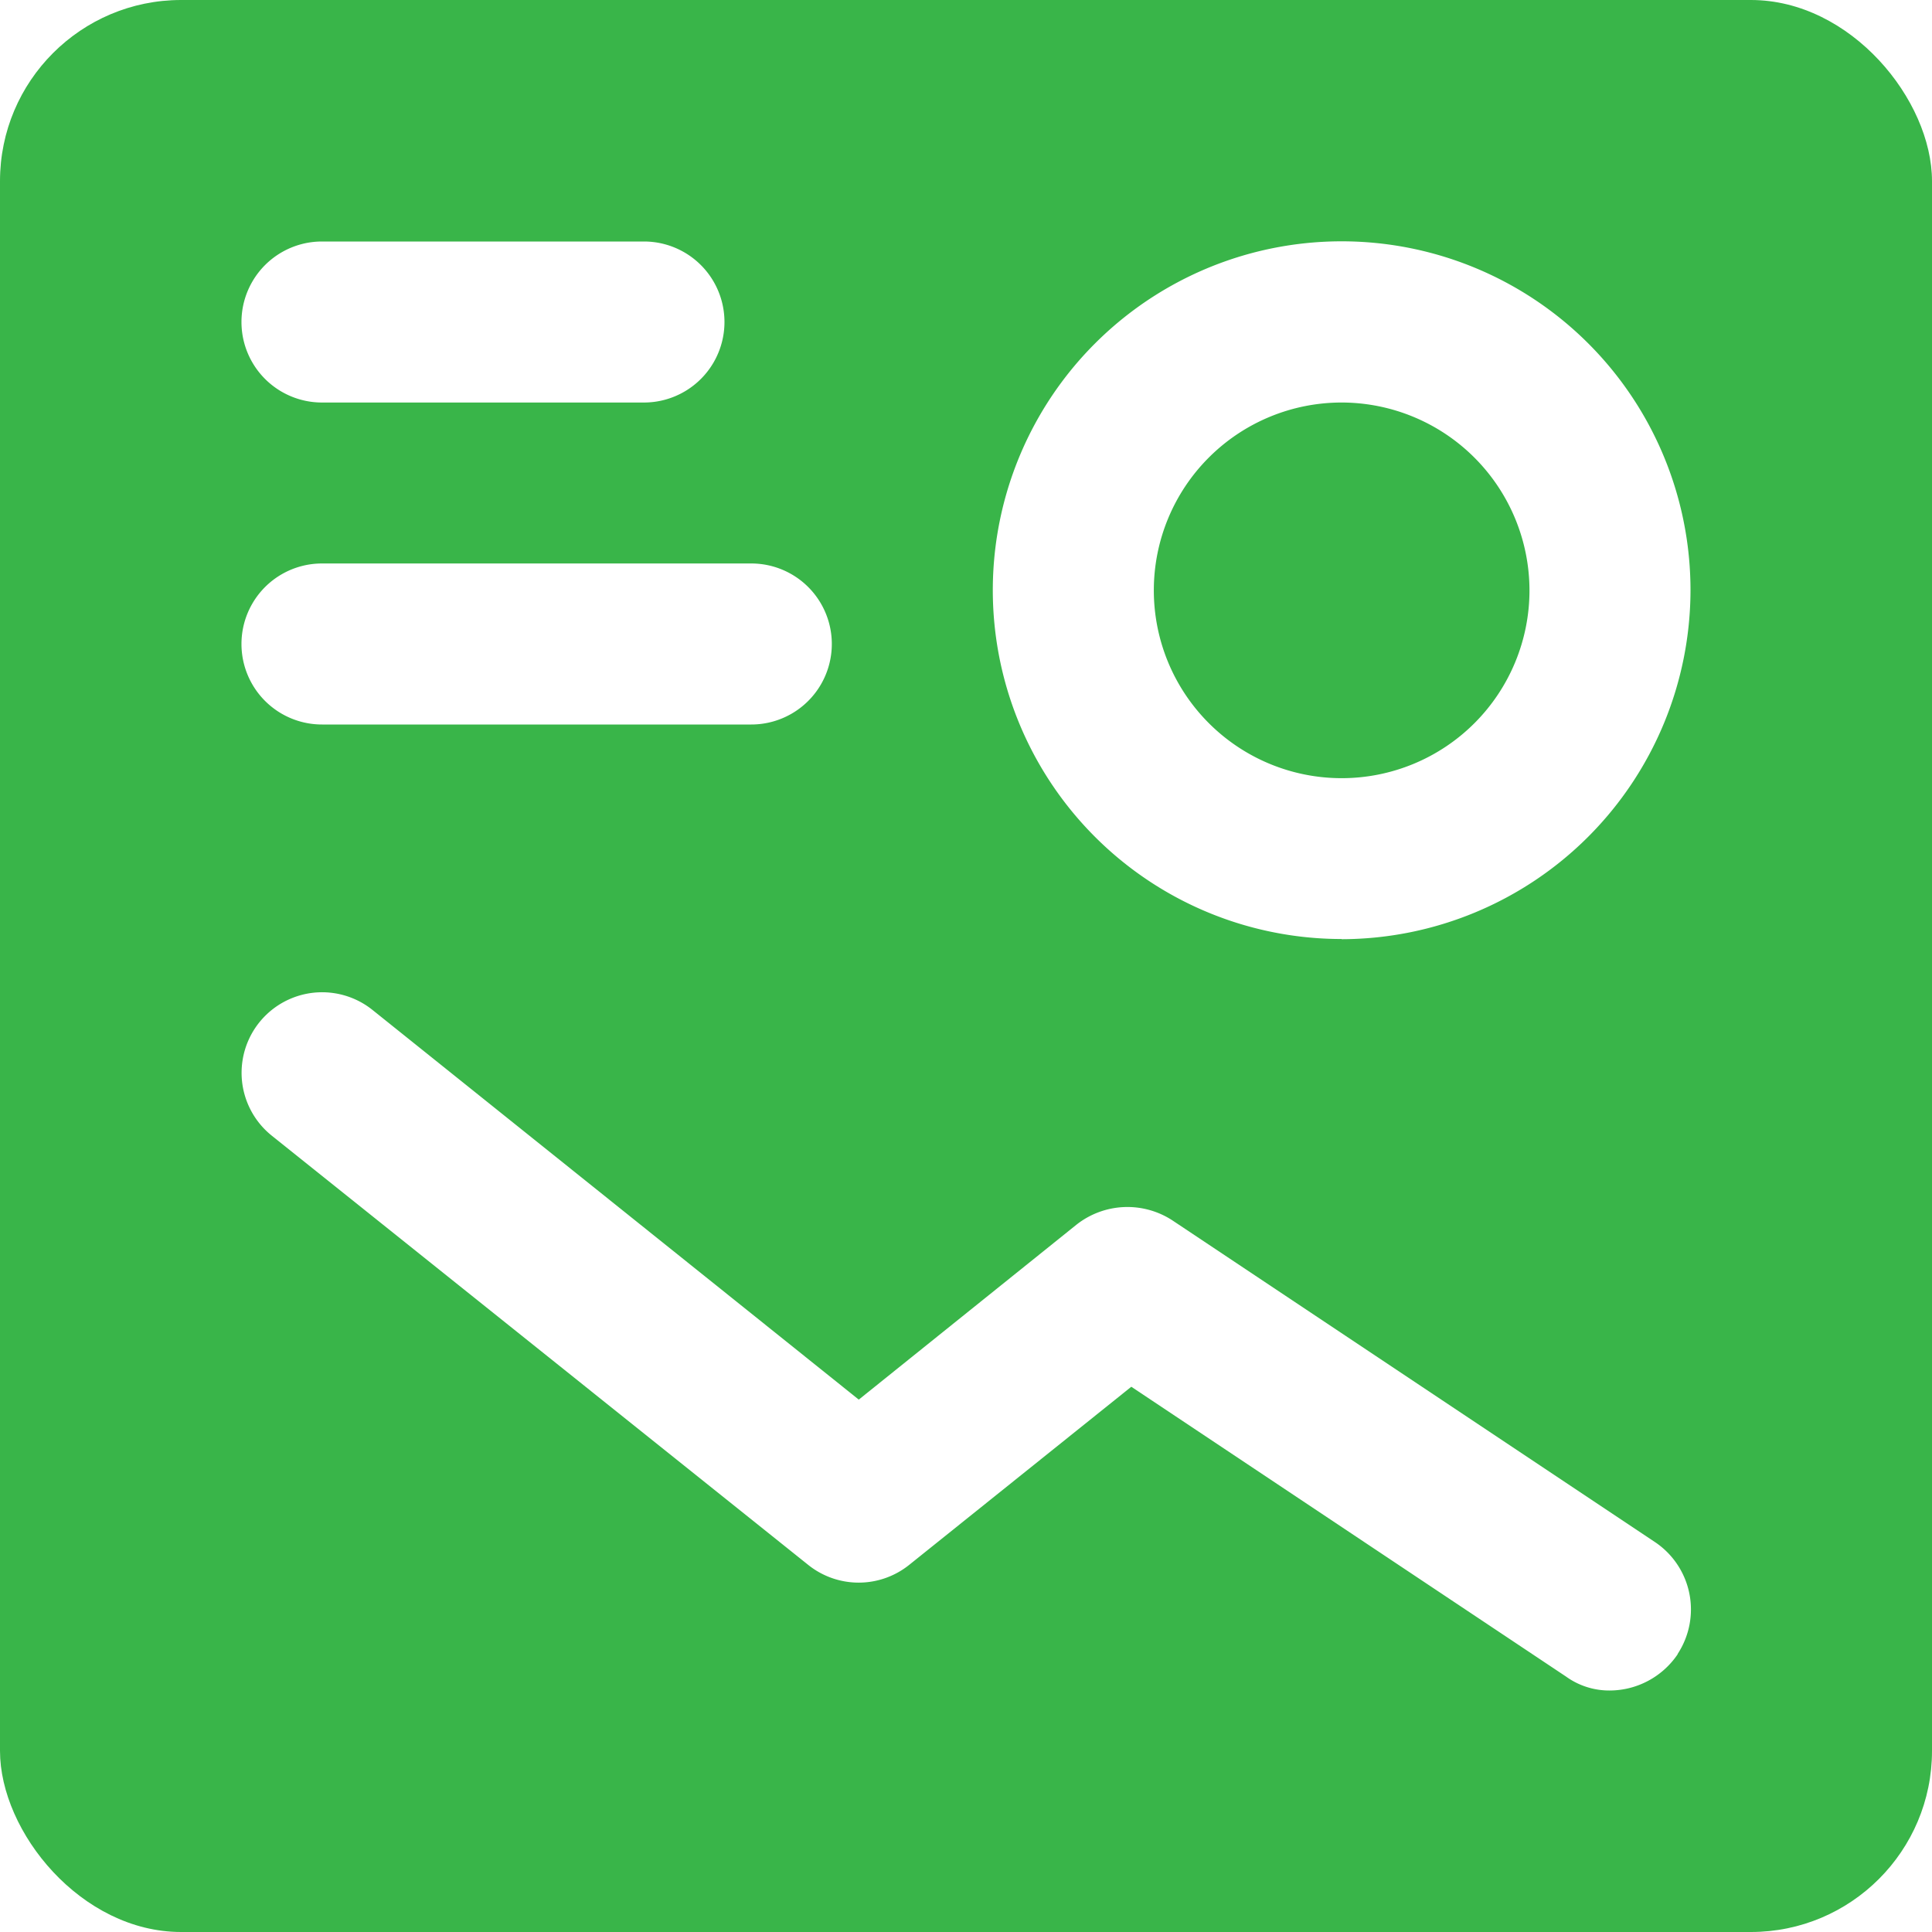 <svg xmlns="http://www.w3.org/2000/svg" xmlns:xlink="http://www.w3.org/1999/xlink" width="32" height="32" viewBox="0 0 32 32">
  <defs>
    <clipPath id="clip-path">
      <rect id="Rectangle_5828" data-name="Rectangle 5828" width="32" height="32" rx="3" fill="#39b549"/>
    </clipPath>
  </defs>
  <g id="market-cap-icon" clip-path="url(#clip-path)">
    <path id="Path_17990" data-name="Path 17990" d="M30.933,0H1.067A1.058,1.058,0,0,0,0,1.067V30.933A1.07,1.07,0,0,0,1.067,32H30.933A1.07,1.07,0,0,0,32,30.933V1.067A1.058,1.058,0,0,0,30.933,0M5.333,4h5.333a1.333,1.333,0,0,1,0,2.667H5.333A1.333,1.333,0,1,1,5.333,4m0,5.333h7.111a1.333,1.333,0,0,1,0,2.667H5.333a1.333,1.333,0,1,1,0-2.667M27.787,27.4a1.363,1.363,0,0,1-1.12.6,1.224,1.224,0,0,1-.729-.231l-7.2-4.8-3.68,2.951a1.337,1.337,0,0,1-1.671,0L4.5,18.809a1.334,1.334,0,0,1,1.671-2.08l8.053,6.453,3.609-2.9a1.363,1.363,0,0,1,1.582-.071l8,5.333a1.343,1.343,0,0,1,.373,1.849m-5.564-11.84A5.778,5.778,0,1,1,28,9.778a5.789,5.789,0,0,1-5.778,5.778m0-8.889a3.111,3.111,0,1,0,3.111,3.111,3.115,3.115,0,0,0-3.111-3.111" fill="#39b549"/>
  </g>
</svg>
